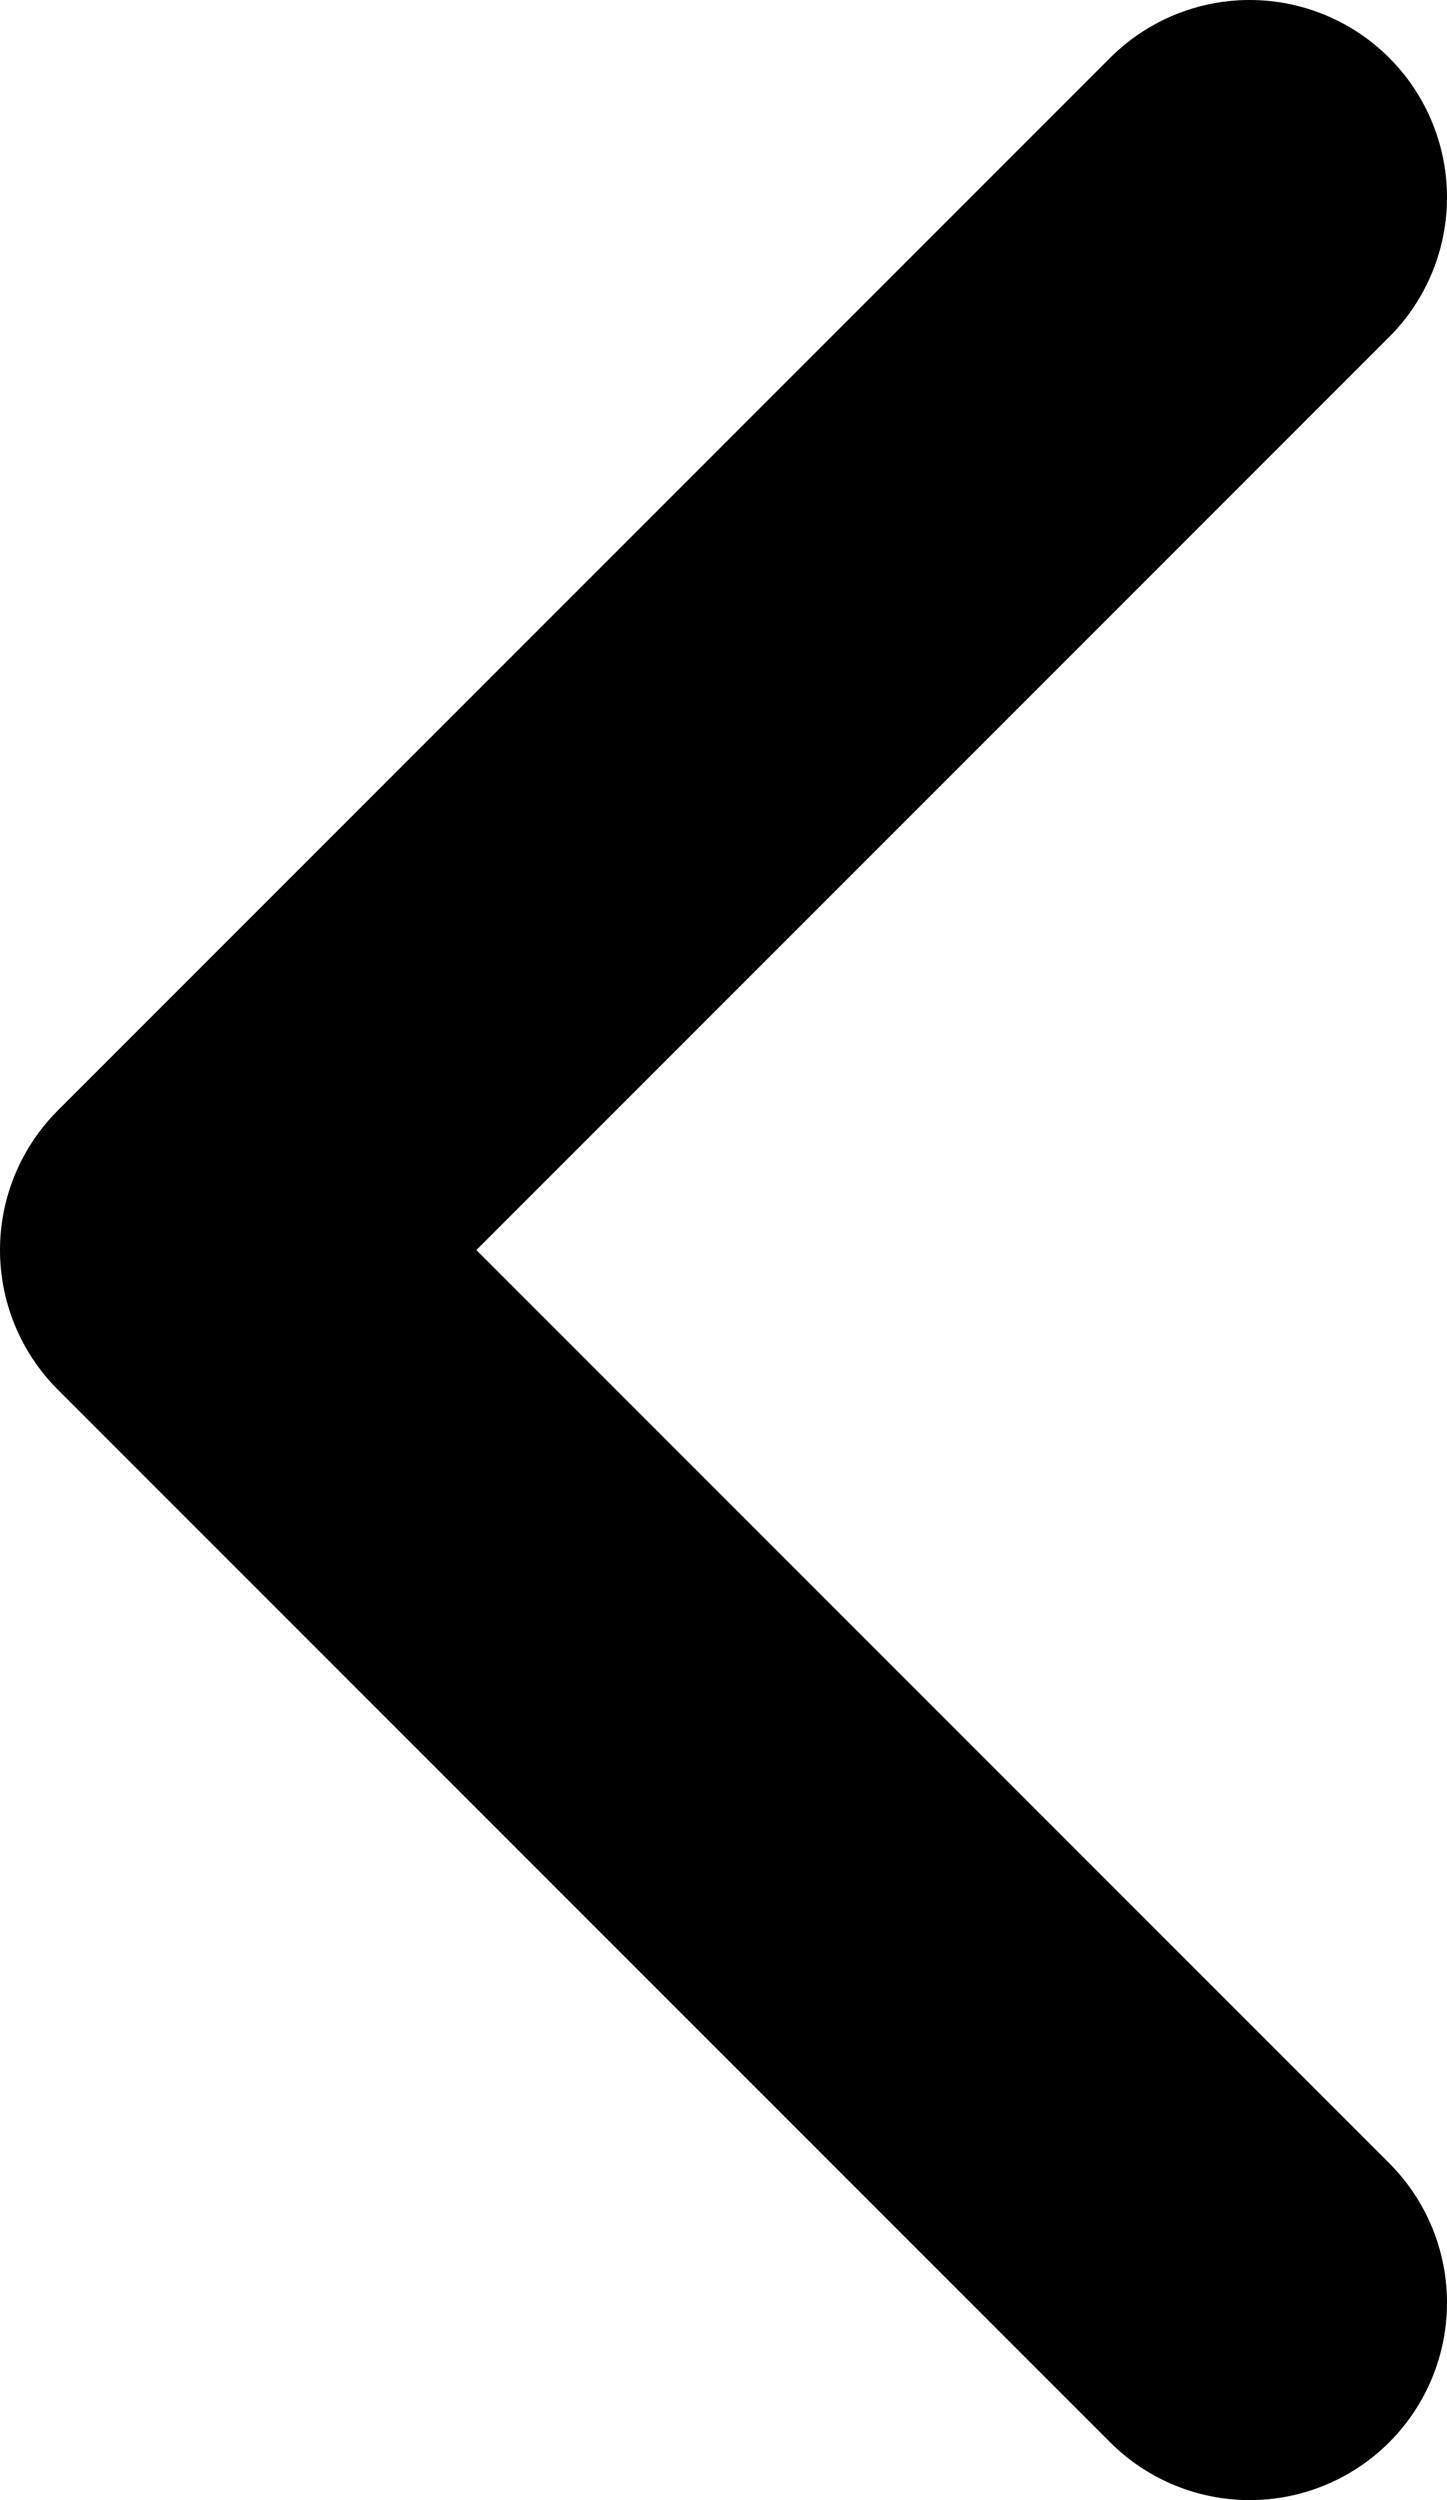 <svg width="22" height="38" viewBox="0 0 22 38" fill="none" xmlns="http://www.w3.org/2000/svg">
  <path d="M19 35L3 19L19 3" stroke="#000" stroke-width="6" stroke-linecap="round" stroke-linejoin="round" />
</svg>
